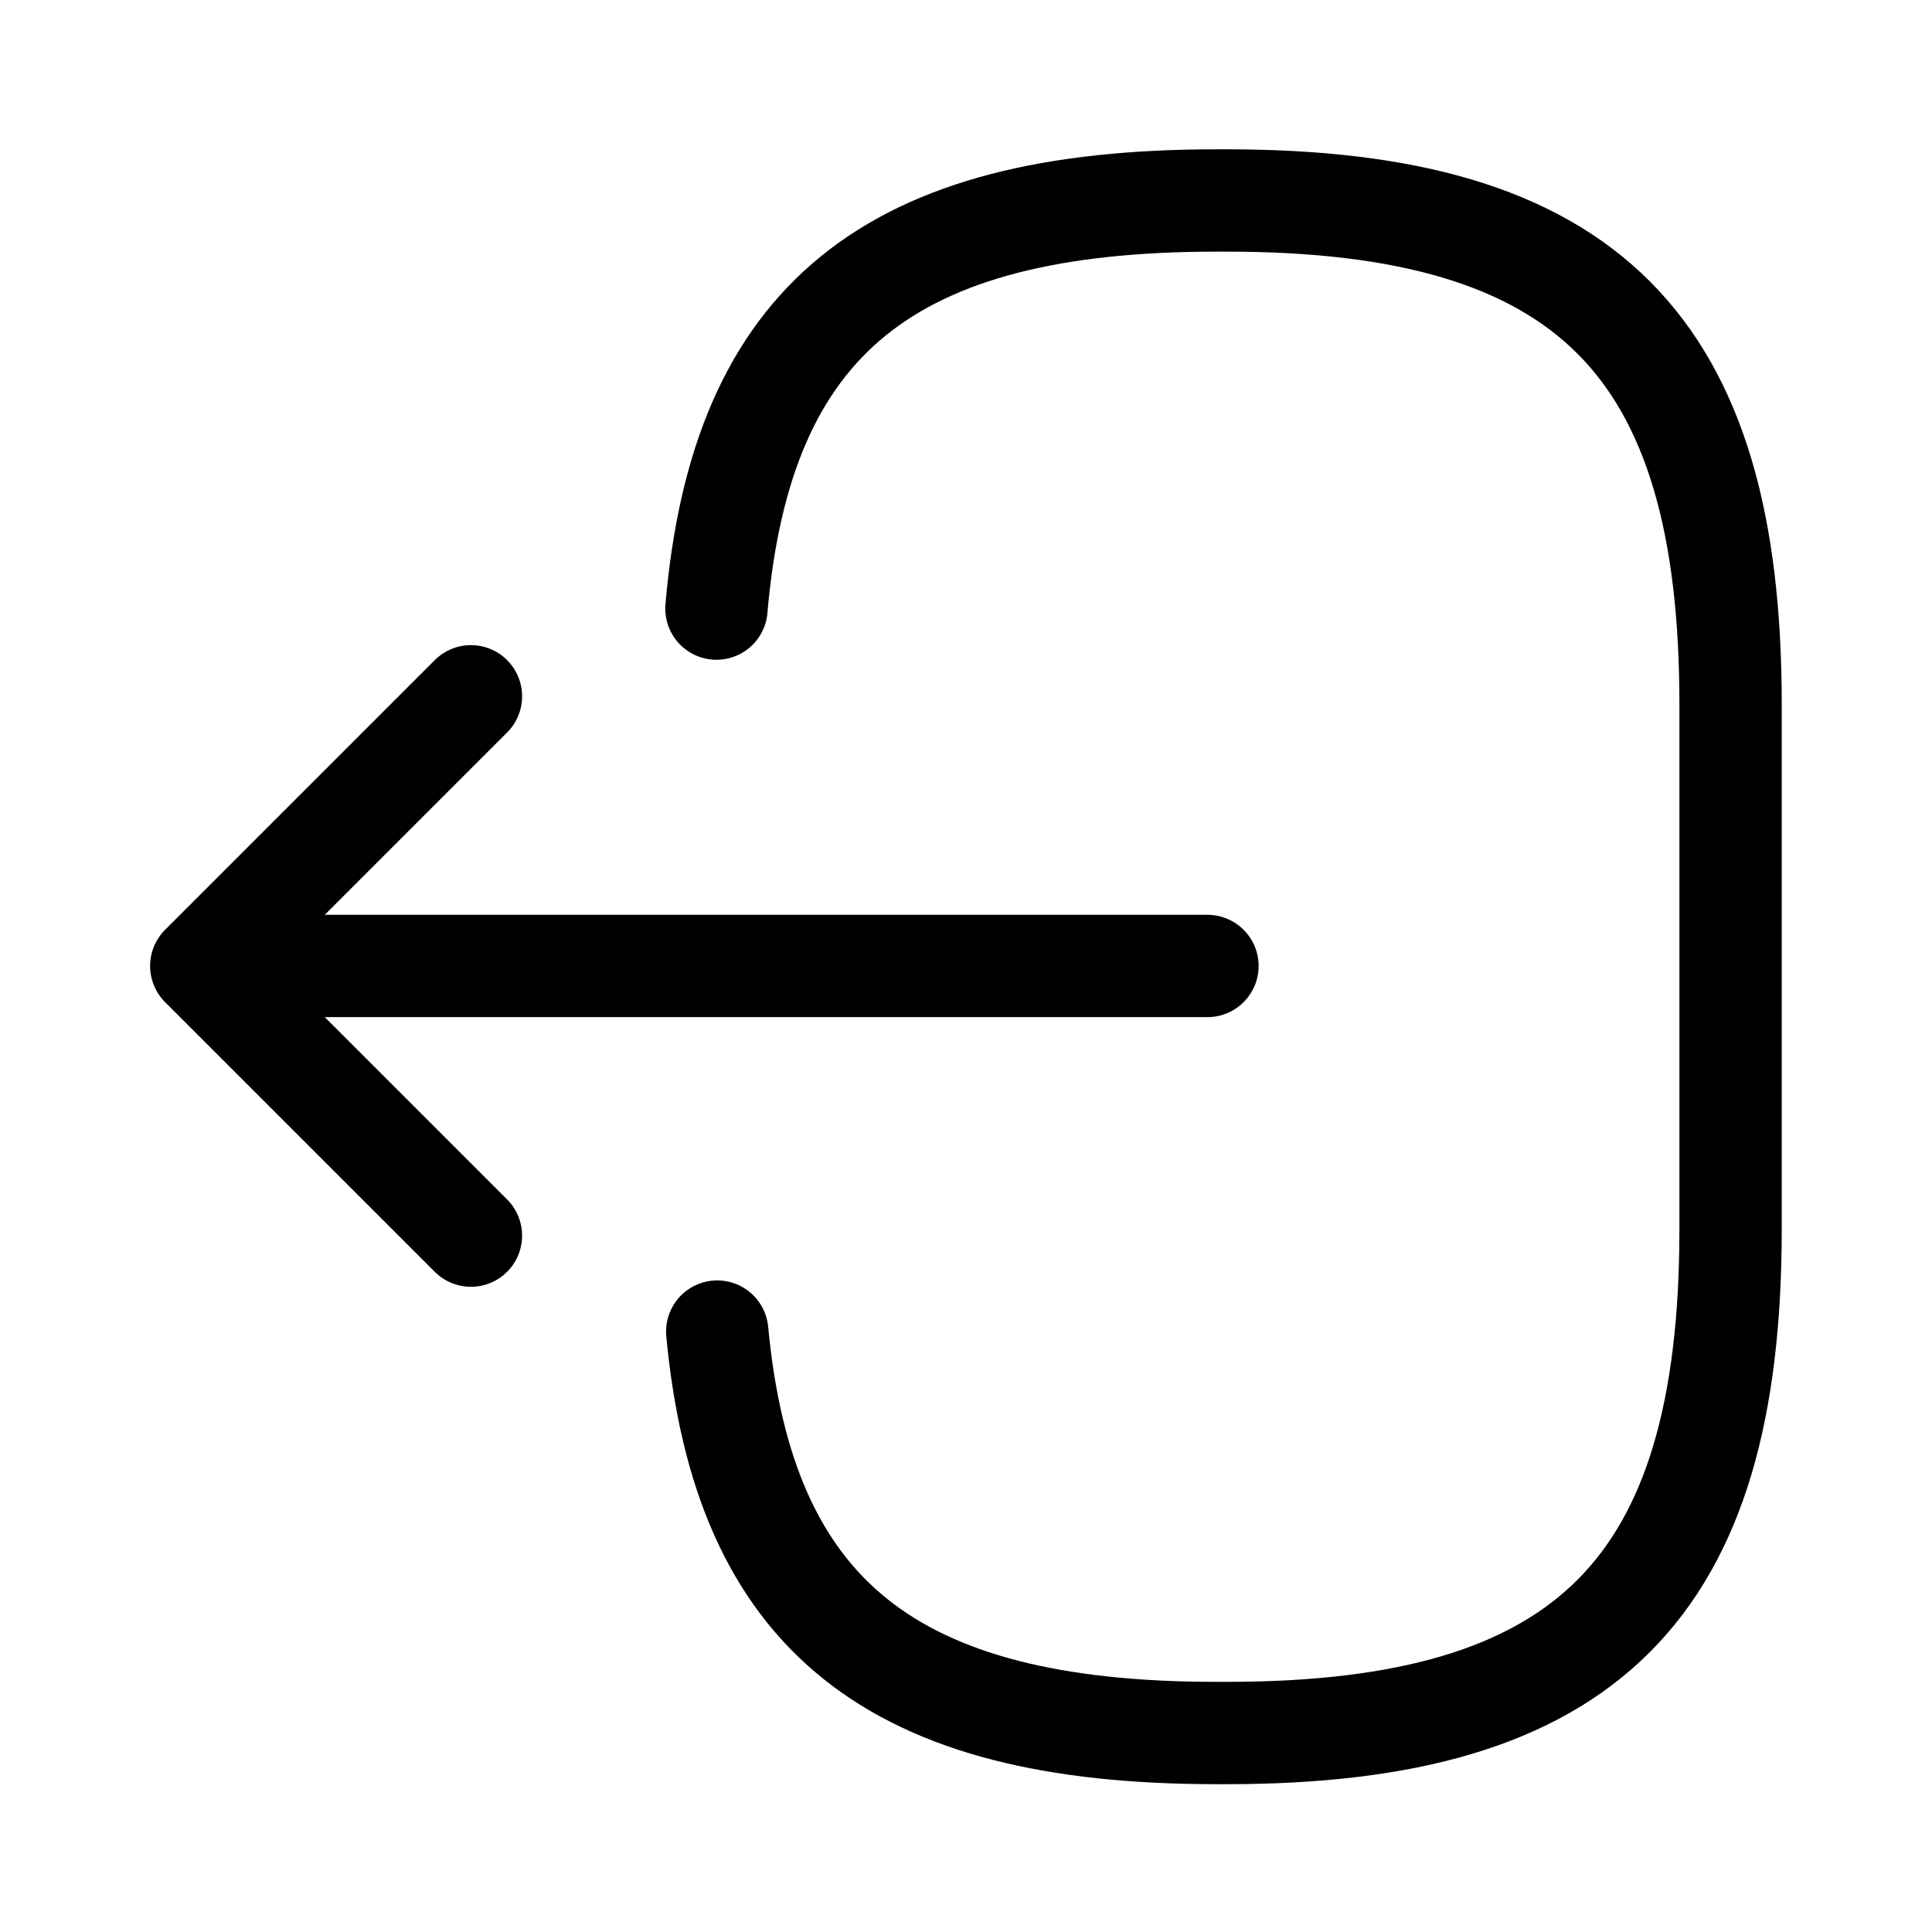 <svg id="logout" xmlns="http://www.w3.org/2000/svg" width="24.545" height="24.545" viewBox="0 0 24.545 24.545">
  <path id="Vector" d="M0,5.185C.317,1.5,2.209,0,6.351,0h.133c4.571,0,6.4,1.831,6.4,6.4V13.07c0,4.571-1.831,6.4-6.4,6.4H6.351c-4.111,0-6-1.483-6.341-5.1" transform="translate(9.102 2.547)" fill="none" stroke="37a865" stroke-linecap="round" stroke-linejoin="round" stroke-width="1.3"/>
  <path id="Vector-2" data-name="Vector" d="M11.638,0H0" transform="translate(3.702 12.272)" fill="none" stroke="37a865" stroke-linecap="round" stroke-linejoin="round" stroke-width="1.3"/>
  <path id="Vector-3" data-name="Vector" d="M3.426,0,0,3.426,3.426,6.852" transform="translate(2.557 8.846)" fill="none" stroke="37a865" stroke-linecap="round" stroke-linejoin="round" stroke-width="1.3"/>
  <path id="Vector-4" data-name="Vector" d="M0,0H24.545V24.545H0Z" transform="translate(24.545 24.545) rotate(180)" fill="none" opacity="0"/>
</svg>
